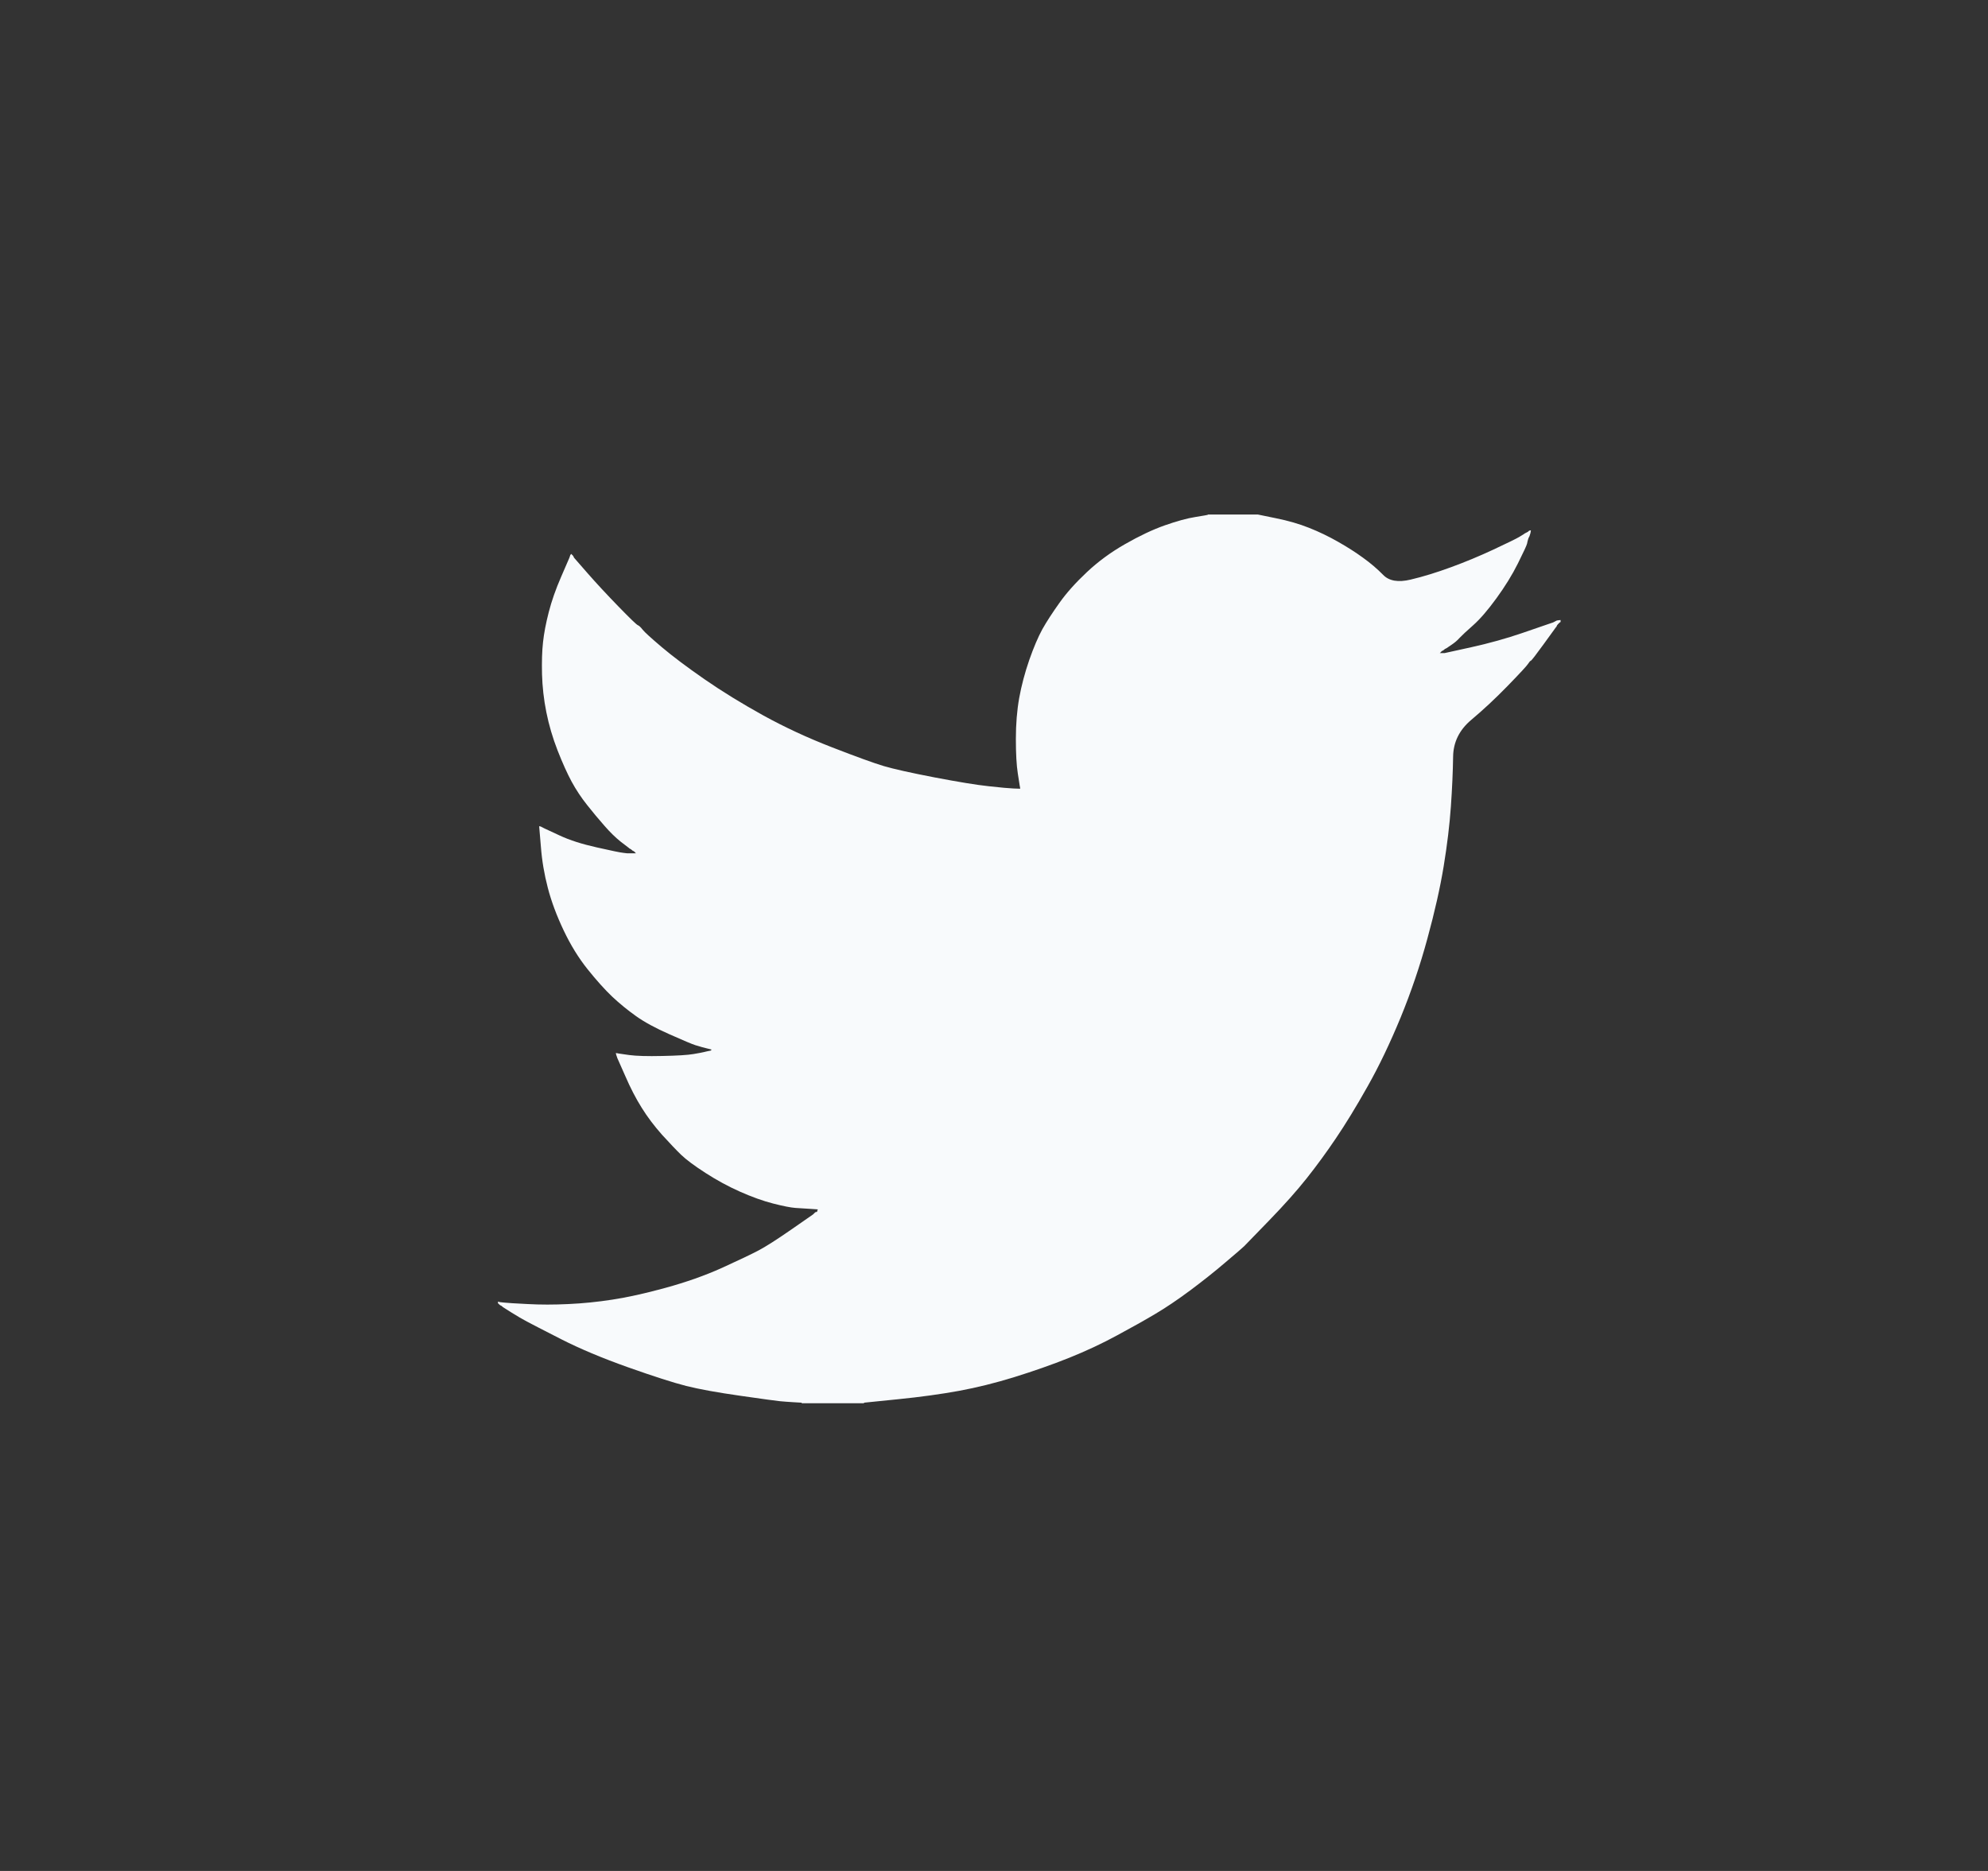 <svg width="34" height="32" viewBox="0 0 34 32" fill="none" xmlns="http://www.w3.org/2000/svg">
<rect x="0" y="0" width="34" height="32" fill="#333333" stroke="none"/>
<path d="M20.66 8.803V8.8H21.512L21.823 8.864C22.031 8.906 22.219 8.96 22.389 9.028C22.558 9.095 22.722 9.174 22.88 9.264C23.039 9.354 23.182 9.445 23.311 9.539C23.439 9.631 23.554 9.729 23.655 9.832C23.756 9.937 23.913 9.964 24.126 9.913C24.339 9.863 24.568 9.792 24.814 9.702C25.06 9.612 25.303 9.511 25.543 9.399C25.784 9.286 25.93 9.215 25.982 9.184C26.034 9.153 26.061 9.136 26.064 9.134L26.068 9.129L26.084 9.12L26.1 9.112L26.117 9.103L26.133 9.095L26.136 9.09L26.141 9.087L26.146 9.083L26.149 9.078L26.166 9.073L26.182 9.07L26.179 9.095L26.174 9.12L26.166 9.146L26.158 9.171L26.149 9.188L26.141 9.205L26.133 9.23C26.128 9.247 26.122 9.269 26.117 9.297C26.111 9.326 26.059 9.438 25.961 9.635C25.863 9.832 25.74 10.031 25.592 10.234C25.445 10.436 25.313 10.589 25.196 10.693C25.078 10.797 25 10.87 24.961 10.912C24.923 10.955 24.877 10.994 24.822 11.03L24.74 11.086L24.724 11.094L24.707 11.103L24.704 11.108L24.699 11.111L24.694 11.114L24.691 11.119L24.675 11.128L24.658 11.136L24.655 11.141L24.65 11.145L24.645 11.148L24.642 11.153L24.639 11.158L24.634 11.162L24.629 11.165L24.625 11.17H24.707L25.166 11.069C25.472 11.001 25.764 10.92 26.043 10.824L26.485 10.672L26.535 10.655L26.559 10.647L26.576 10.639L26.592 10.63L26.608 10.622L26.625 10.613L26.657 10.608L26.69 10.605V10.639L26.682 10.642L26.674 10.647L26.671 10.652L26.666 10.655L26.661 10.659L26.657 10.664L26.654 10.669L26.649 10.672L26.644 10.676L26.641 10.681L26.638 10.686L26.633 10.689L26.625 10.706L26.617 10.723L26.612 10.726C26.61 10.73 26.54 10.825 26.404 11.013C26.267 11.202 26.193 11.298 26.182 11.3C26.171 11.303 26.156 11.32 26.136 11.351C26.118 11.382 26.002 11.508 25.789 11.727C25.576 11.946 25.367 12.141 25.163 12.312C24.958 12.484 24.854 12.696 24.852 12.947C24.848 13.196 24.836 13.479 24.814 13.793C24.792 14.108 24.751 14.448 24.691 14.814C24.631 15.18 24.538 15.593 24.412 16.054C24.287 16.515 24.134 16.965 23.954 17.404C23.773 17.842 23.585 18.236 23.388 18.584C23.192 18.933 23.011 19.228 22.847 19.47C22.684 19.712 22.517 19.94 22.348 20.153C22.178 20.367 21.964 20.608 21.705 20.875C21.445 21.142 21.303 21.288 21.279 21.314C21.254 21.339 21.147 21.431 20.958 21.591C20.77 21.752 20.568 21.912 20.352 22.073C20.136 22.233 19.939 22.366 19.758 22.473C19.578 22.58 19.361 22.702 19.106 22.839C18.853 22.977 18.578 23.106 18.284 23.224C17.989 23.342 17.677 23.451 17.349 23.553C17.022 23.654 16.705 23.733 16.399 23.789C16.093 23.845 15.746 23.893 15.358 23.932L14.777 23.991V24H13.711V23.991L13.572 23.983C13.479 23.977 13.403 23.972 13.343 23.966C13.283 23.96 13.056 23.93 12.663 23.873C12.269 23.817 11.961 23.761 11.737 23.705C11.513 23.648 11.18 23.541 10.737 23.384C10.295 23.227 9.916 23.067 9.601 22.907C9.288 22.747 9.091 22.646 9.011 22.603C8.933 22.561 8.844 22.51 8.746 22.448L8.599 22.355L8.595 22.35L8.59 22.346L8.585 22.343L8.582 22.338L8.566 22.33L8.549 22.321L8.546 22.316L8.541 22.313L8.536 22.309L8.533 22.304L8.53 22.299L8.525 22.296H8.517V22.262L8.533 22.266L8.549 22.271L8.623 22.279C8.672 22.285 8.806 22.293 9.025 22.304C9.243 22.316 9.475 22.316 9.721 22.304C9.967 22.293 10.218 22.268 10.475 22.228C10.732 22.189 11.035 22.122 11.384 22.026C11.734 21.93 12.055 21.817 12.348 21.685C12.64 21.552 12.847 21.453 12.971 21.388C13.093 21.324 13.28 21.205 13.531 21.031L13.908 20.769L13.911 20.764L13.916 20.761L13.921 20.757L13.925 20.752L13.928 20.747L13.933 20.744L13.938 20.741L13.941 20.735L13.957 20.73L13.974 20.727L13.977 20.71L13.982 20.693L13.987 20.69L13.99 20.685L13.859 20.676C13.771 20.671 13.687 20.665 13.605 20.66C13.523 20.654 13.395 20.629 13.22 20.584C13.045 20.539 12.857 20.471 12.654 20.381C12.452 20.291 12.256 20.184 12.065 20.061C11.873 19.937 11.735 19.834 11.65 19.752C11.566 19.671 11.457 19.556 11.322 19.408C11.189 19.258 11.073 19.105 10.975 18.947C10.876 18.79 10.782 18.608 10.693 18.402L10.557 18.095L10.549 18.07L10.54 18.045L10.536 18.028L10.532 18.011L10.557 18.014L10.581 18.019L10.762 18.045C10.882 18.061 11.07 18.067 11.327 18.061C11.584 18.056 11.761 18.045 11.86 18.028C11.958 18.011 12.018 18 12.04 17.994L12.073 17.986L12.114 17.977L12.155 17.969L12.158 17.964L12.163 17.96L12.168 17.957L12.171 17.952L12.138 17.943L12.105 17.935L12.073 17.927L12.04 17.918L12.007 17.91C11.985 17.904 11.947 17.893 11.892 17.876C11.838 17.859 11.69 17.797 11.45 17.69C11.21 17.584 11.018 17.48 10.876 17.378C10.734 17.277 10.598 17.166 10.47 17.046C10.342 16.924 10.202 16.768 10.049 16.577C9.896 16.386 9.759 16.164 9.639 15.911C9.519 15.658 9.429 15.416 9.369 15.185C9.309 14.956 9.269 14.722 9.251 14.485L9.221 14.131L9.238 14.134L9.254 14.139L9.27 14.148L9.287 14.156L9.303 14.165L9.32 14.173L9.574 14.291C9.743 14.37 9.953 14.437 10.204 14.493C10.456 14.55 10.606 14.581 10.655 14.586L10.729 14.595H10.876L10.873 14.59L10.868 14.586L10.863 14.583L10.86 14.578L10.857 14.573L10.852 14.569L10.847 14.566L10.844 14.561L10.827 14.553L10.811 14.544L10.808 14.539L10.803 14.536L10.798 14.532L10.794 14.527L10.778 14.519L10.762 14.51L10.758 14.505C10.755 14.503 10.708 14.467 10.617 14.397C10.528 14.326 10.434 14.235 10.336 14.122C10.237 14.01 10.139 13.892 10.041 13.768C9.942 13.644 9.854 13.511 9.778 13.372C9.702 13.231 9.621 13.052 9.536 12.835C9.452 12.619 9.388 12.402 9.344 12.182C9.3 11.963 9.276 11.746 9.27 11.533C9.265 11.319 9.27 11.136 9.287 10.985C9.303 10.833 9.336 10.661 9.385 10.47C9.434 10.279 9.505 10.076 9.598 9.863L9.737 9.542L9.746 9.517L9.754 9.491L9.759 9.488L9.762 9.483L9.765 9.478L9.77 9.475L9.775 9.478L9.778 9.483L9.782 9.488L9.787 9.491L9.792 9.495L9.795 9.5L9.798 9.505L9.803 9.508L9.811 9.525L9.819 9.542L9.824 9.545L9.828 9.551L10.049 9.804C10.196 9.972 10.371 10.161 10.573 10.369C10.775 10.577 10.887 10.685 10.909 10.693C10.931 10.702 10.958 10.727 10.991 10.77C11.024 10.812 11.133 10.911 11.319 11.069C11.505 11.226 11.748 11.409 12.048 11.617C12.348 11.825 12.682 12.03 13.048 12.233C13.414 12.435 13.807 12.618 14.228 12.781C14.648 12.944 14.943 13.051 15.113 13.102C15.282 13.152 15.571 13.217 15.981 13.296C16.391 13.374 16.699 13.425 16.907 13.447C17.115 13.47 17.257 13.483 17.333 13.486L17.448 13.49L17.445 13.464L17.44 13.439L17.407 13.228C17.385 13.088 17.374 12.891 17.374 12.638C17.374 12.385 17.393 12.151 17.431 11.938C17.47 11.724 17.527 11.508 17.603 11.288C17.68 11.069 17.755 10.893 17.828 10.76C17.902 10.629 18 10.478 18.12 10.31C18.24 10.141 18.395 9.967 18.587 9.787C18.778 9.607 18.996 9.446 19.242 9.306C19.488 9.165 19.715 9.058 19.922 8.985C20.13 8.912 20.305 8.864 20.447 8.842C20.589 8.819 20.66 8.807 20.66 8.803Z" fill="#F8FAFC"/>
</svg>
